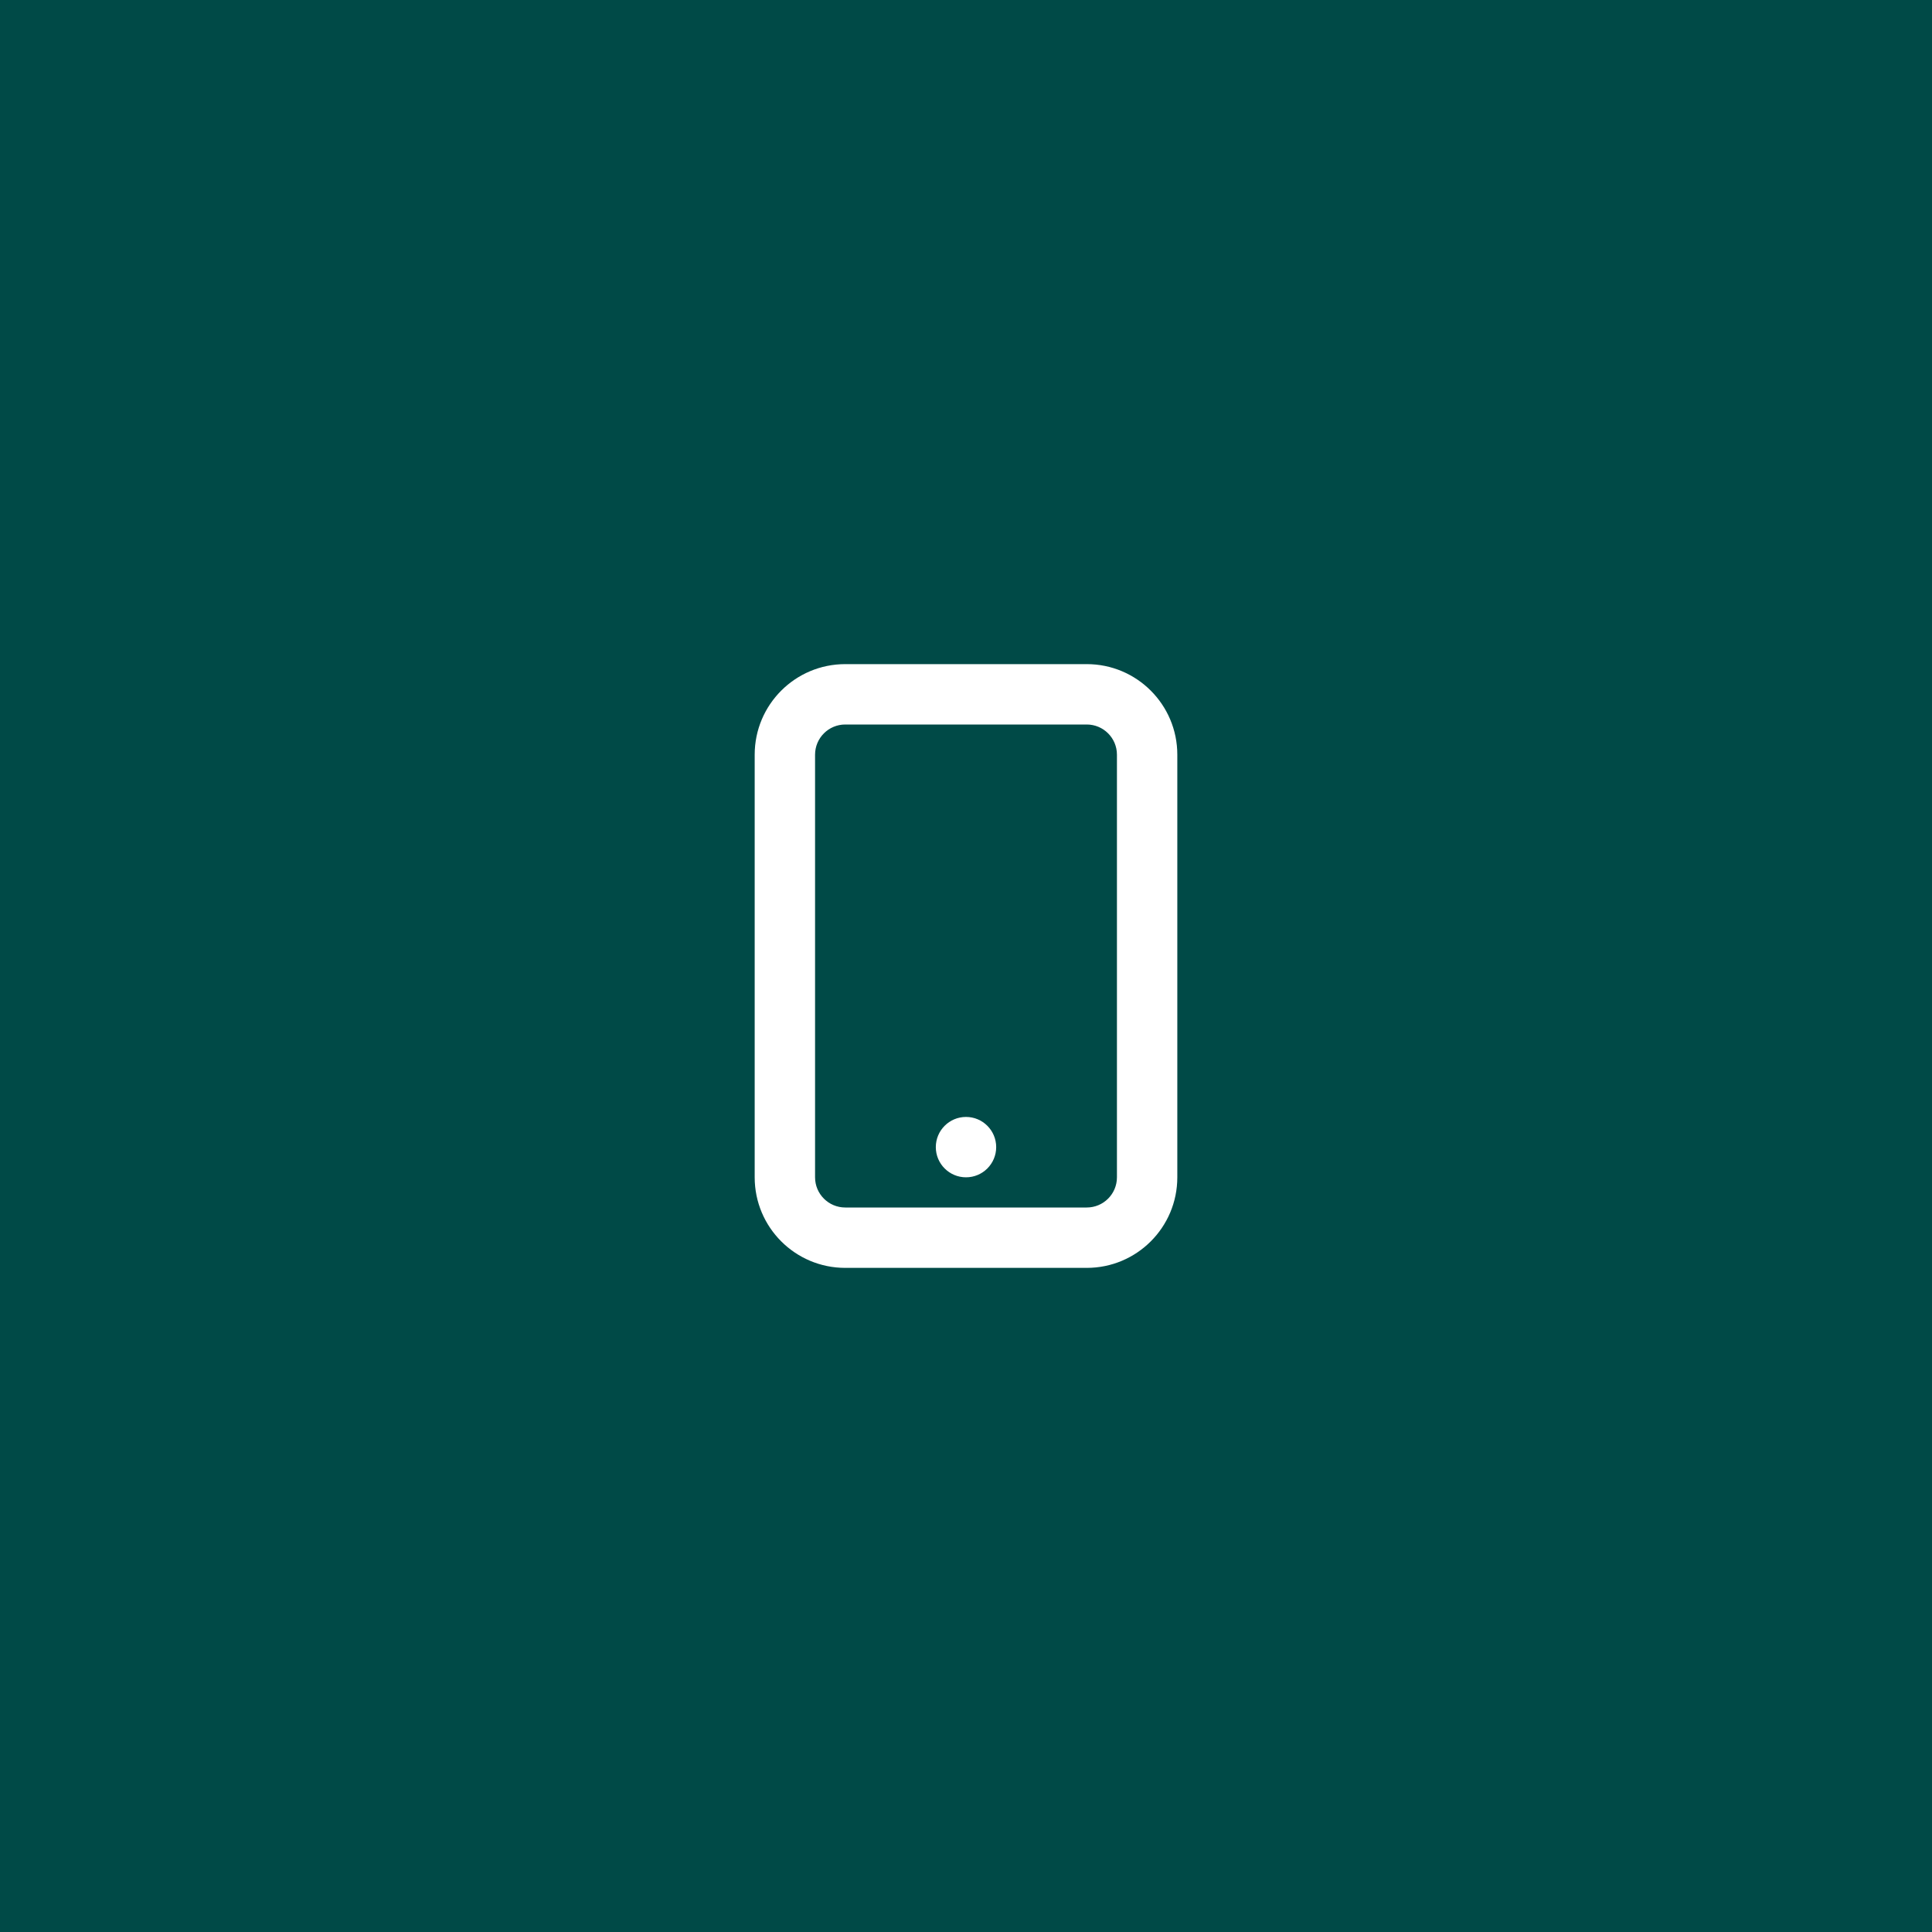 <svg width="64" height="64" viewBox="0 0 64 64" fill="none" xmlns="http://www.w3.org/2000/svg">
<rect width="64" height="64" fill="#004A47"/>
<path d="M32 39C32.552 39 33 38.552 33 38C33 37.448 32.552 37 32 37C31.448 37 31 37.448 31 38C31 38.552 31.448 39 32 39Z" fill="white"/>
<path d="M28 22C26.343 22 25 23.343 25 25V39C25 40.657 26.343 42 28 42H36C37.657 42 39 40.657 39 39V25C39 23.343 37.657 22 36 22H28ZM27 25C27 24.448 27.448 24 28 24H36C36.552 24 37 24.448 37 25V39C37 39.552 36.552 40 36 40H28C27.448 40 27 39.552 27 39V25Z" fill="white"/>
</svg>
